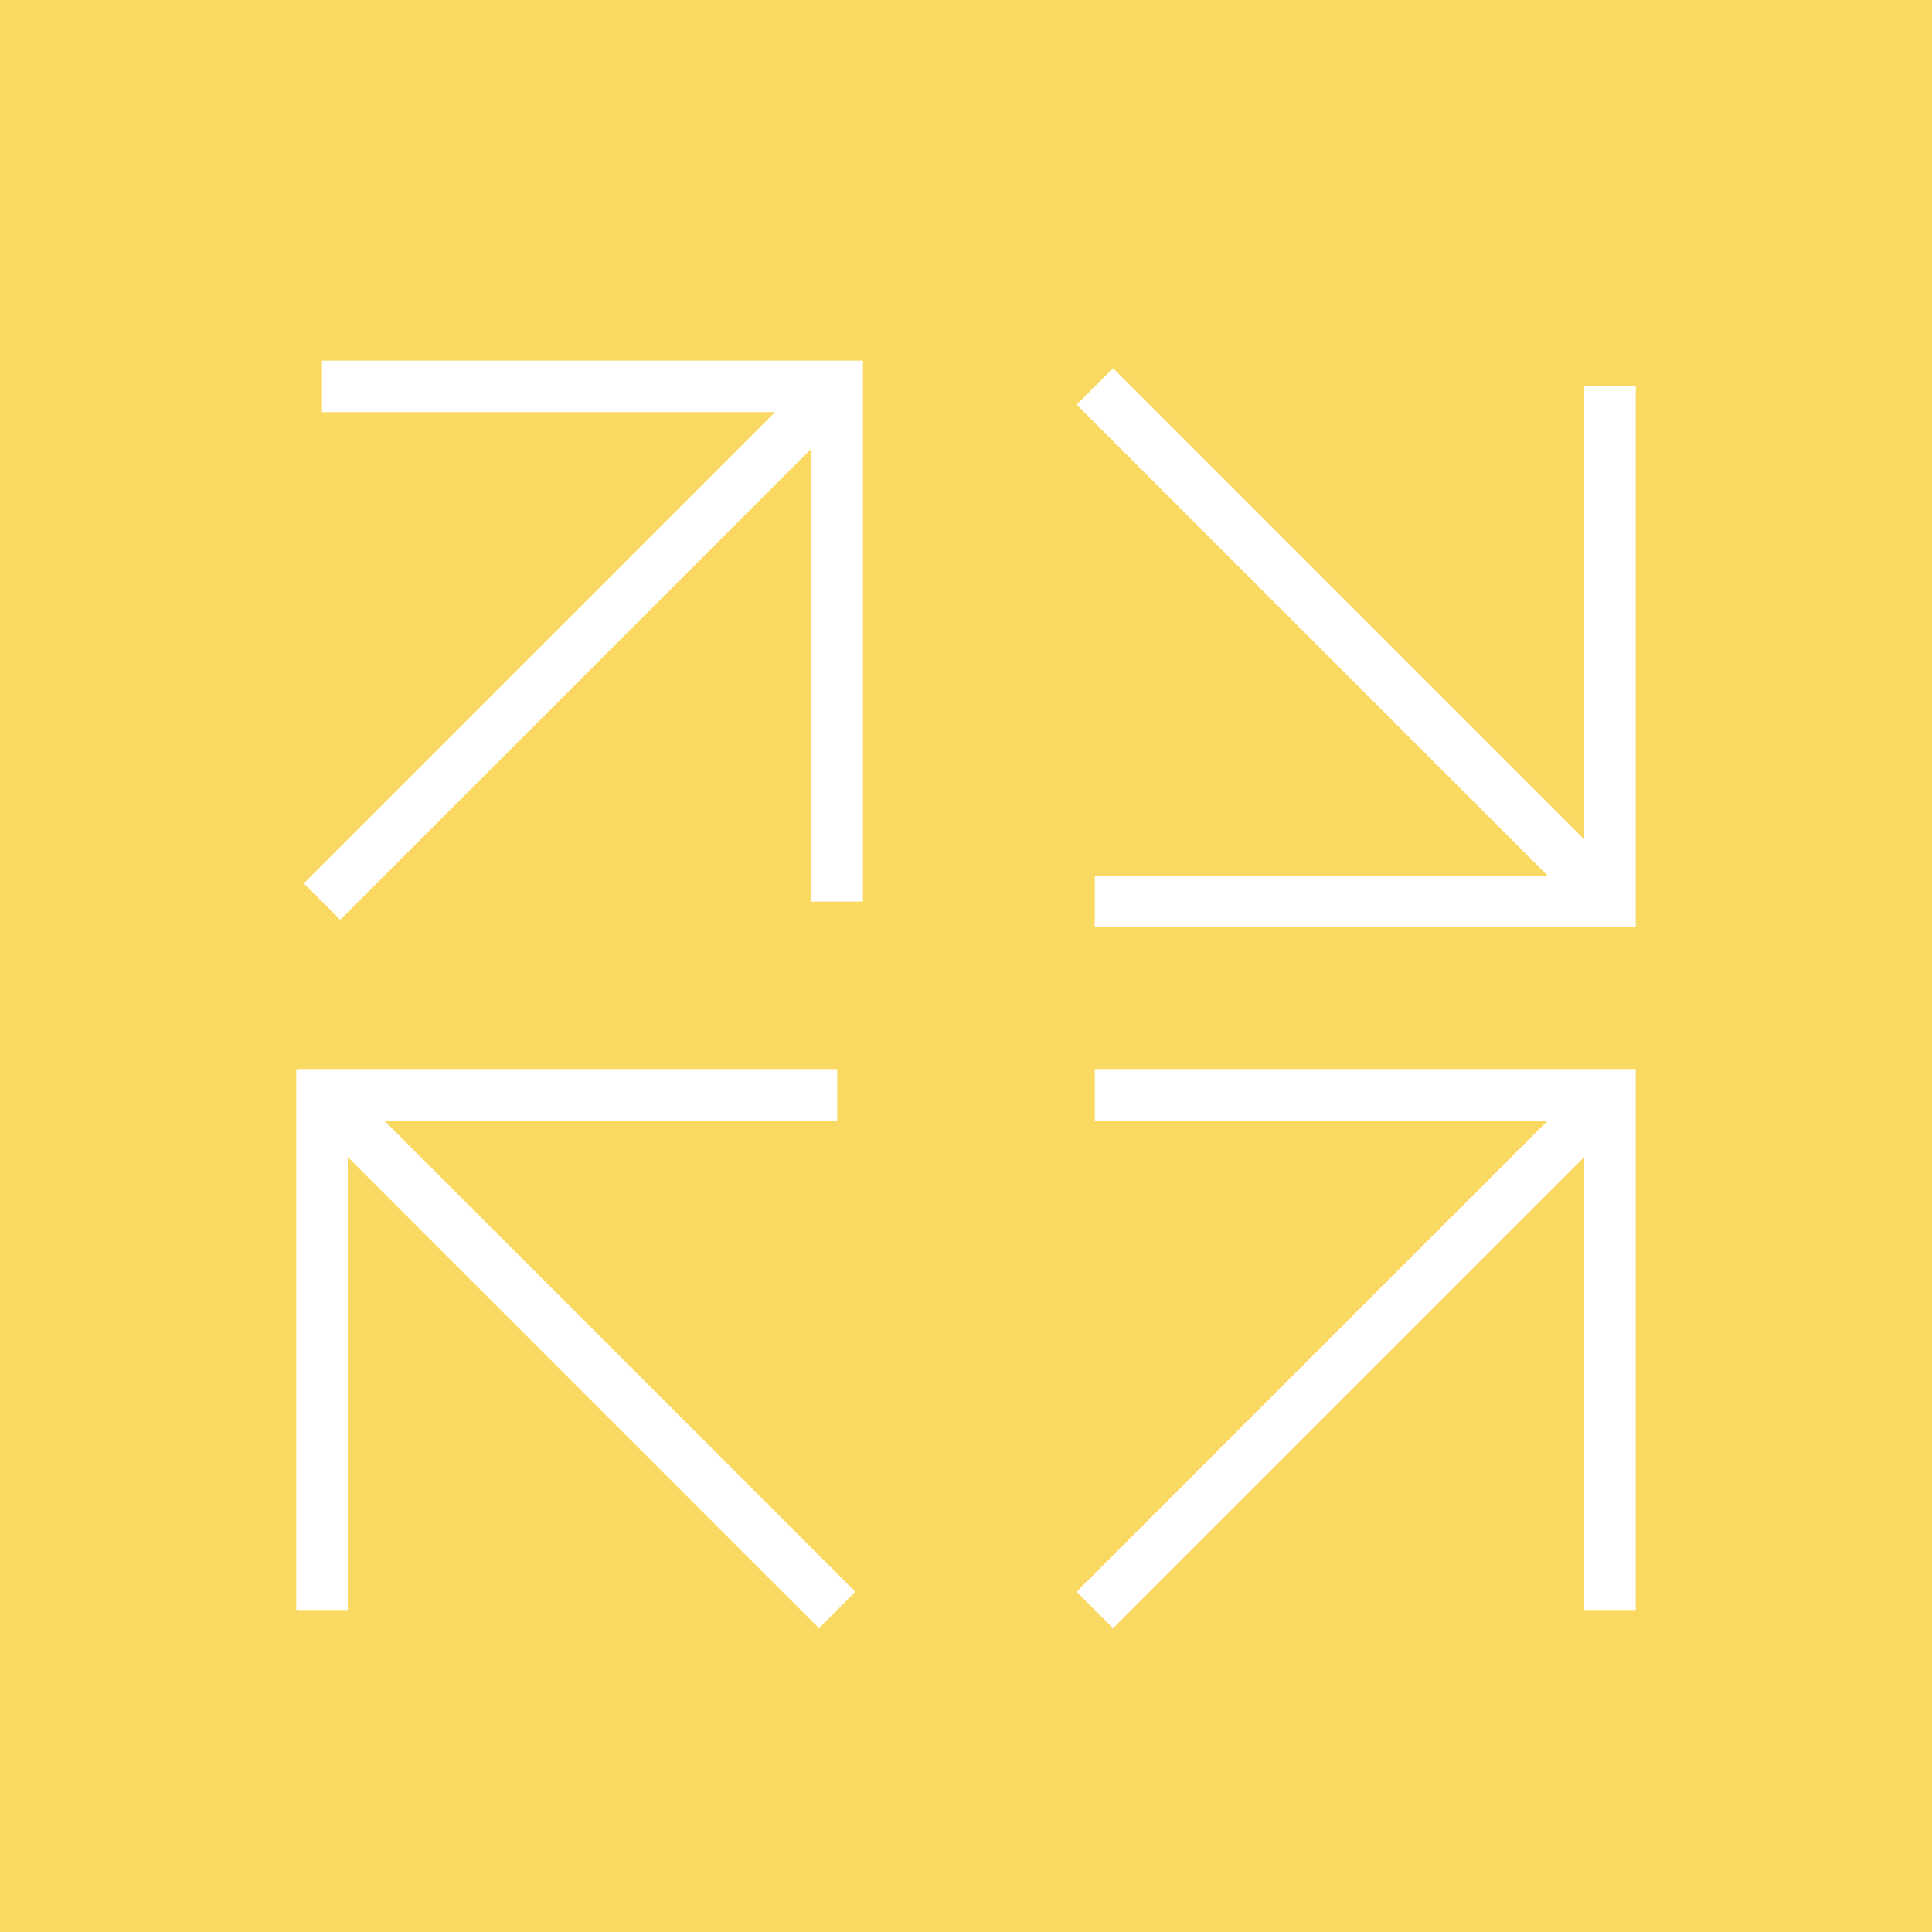 <svg width="300" height="300" viewBox="0 0 300 300" xmlns="http://www.w3.org/2000/svg">
                    <rect width="300" height="300" fill="#F9D961" />

                    <g stroke="white" stroke-width="8" fill="none" stroke-linecap="butt">
                        <path d="M50 140 L130 60 M50 60 H130 V140" />
                    </g>

                    <g stroke="white" stroke-width="8" fill="none" stroke-linecap="butt">
                        <path d="M250 140 L170 60 M170 140 H250 V60" />
                    </g>

                    <g stroke="white" stroke-width="8" fill="none" stroke-linecap="butt">
                        <path d="M50 170 L130 250 M130 170 H50 V250" />
                    </g>

                    <g stroke="white" stroke-width="8" fill="none" stroke-linecap="butt">
                        <path d="M250 170 L170 250 M170 170 H250 V250" />
                    </g>
                </svg>